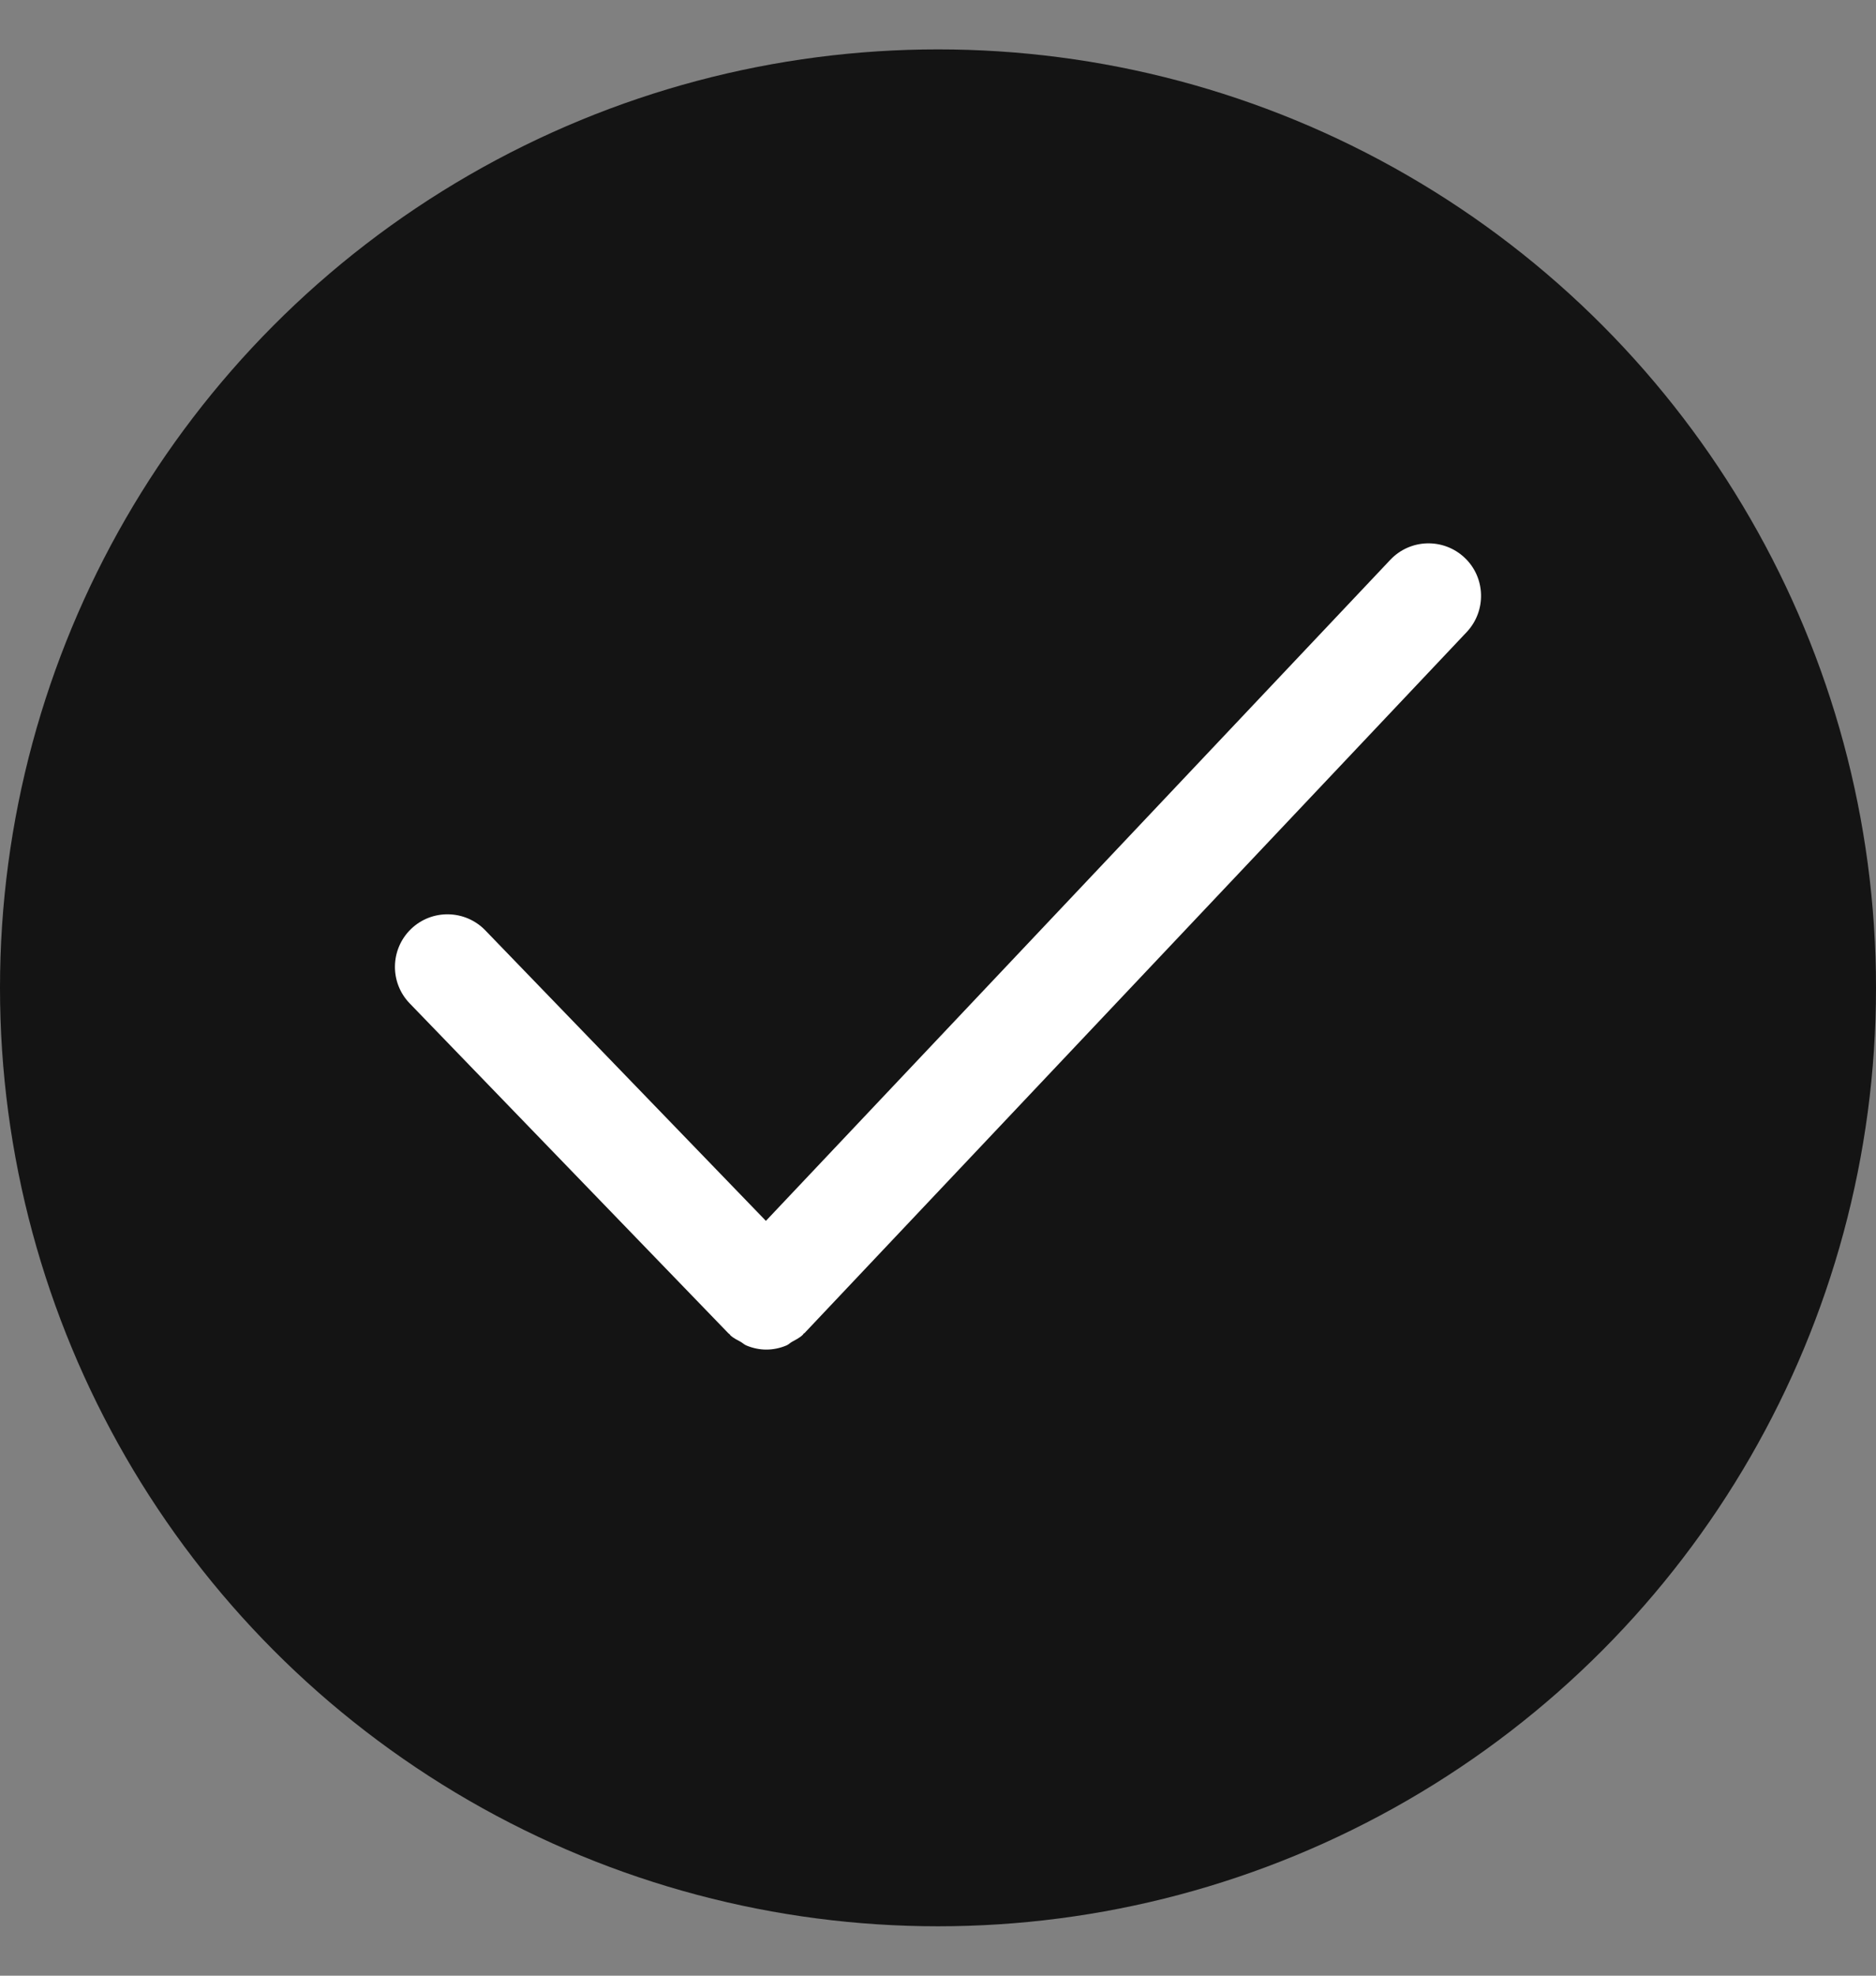 <svg width="19" height="20" viewBox="0 0 19 20" fill="none" xmlns="http://www.w3.org/2000/svg">
<rect x="0" y="0" width="19" height="20" fill="#808080" stroke="none"/>
<circle cx="9.5" cy="10" r="9.5" fill="#141414"/>
<path d="M14.834 5.646C14.62 5.444 14.283 5.453 14.081 5.667L7.757 12.359L4.915 9.418C4.711 9.207 4.374 9.201 4.163 9.404C3.951 9.609 3.945 9.946 4.149 10.157L7.379 13.499C7.382 13.502 7.386 13.503 7.389 13.506C7.392 13.509 7.393 13.513 7.396 13.516C7.428 13.547 7.467 13.564 7.504 13.585C7.524 13.597 7.541 13.614 7.563 13.622C7.627 13.648 7.694 13.662 7.761 13.662C7.83 13.662 7.898 13.648 7.963 13.621C7.984 13.613 8.001 13.595 8.02 13.584C8.059 13.562 8.098 13.544 8.131 13.512C8.135 13.509 8.135 13.505 8.138 13.501C8.141 13.498 8.145 13.498 8.148 13.495L14.855 6.398C15.056 6.184 15.047 5.847 14.834 5.646Z" fill="white"/>
</svg>

